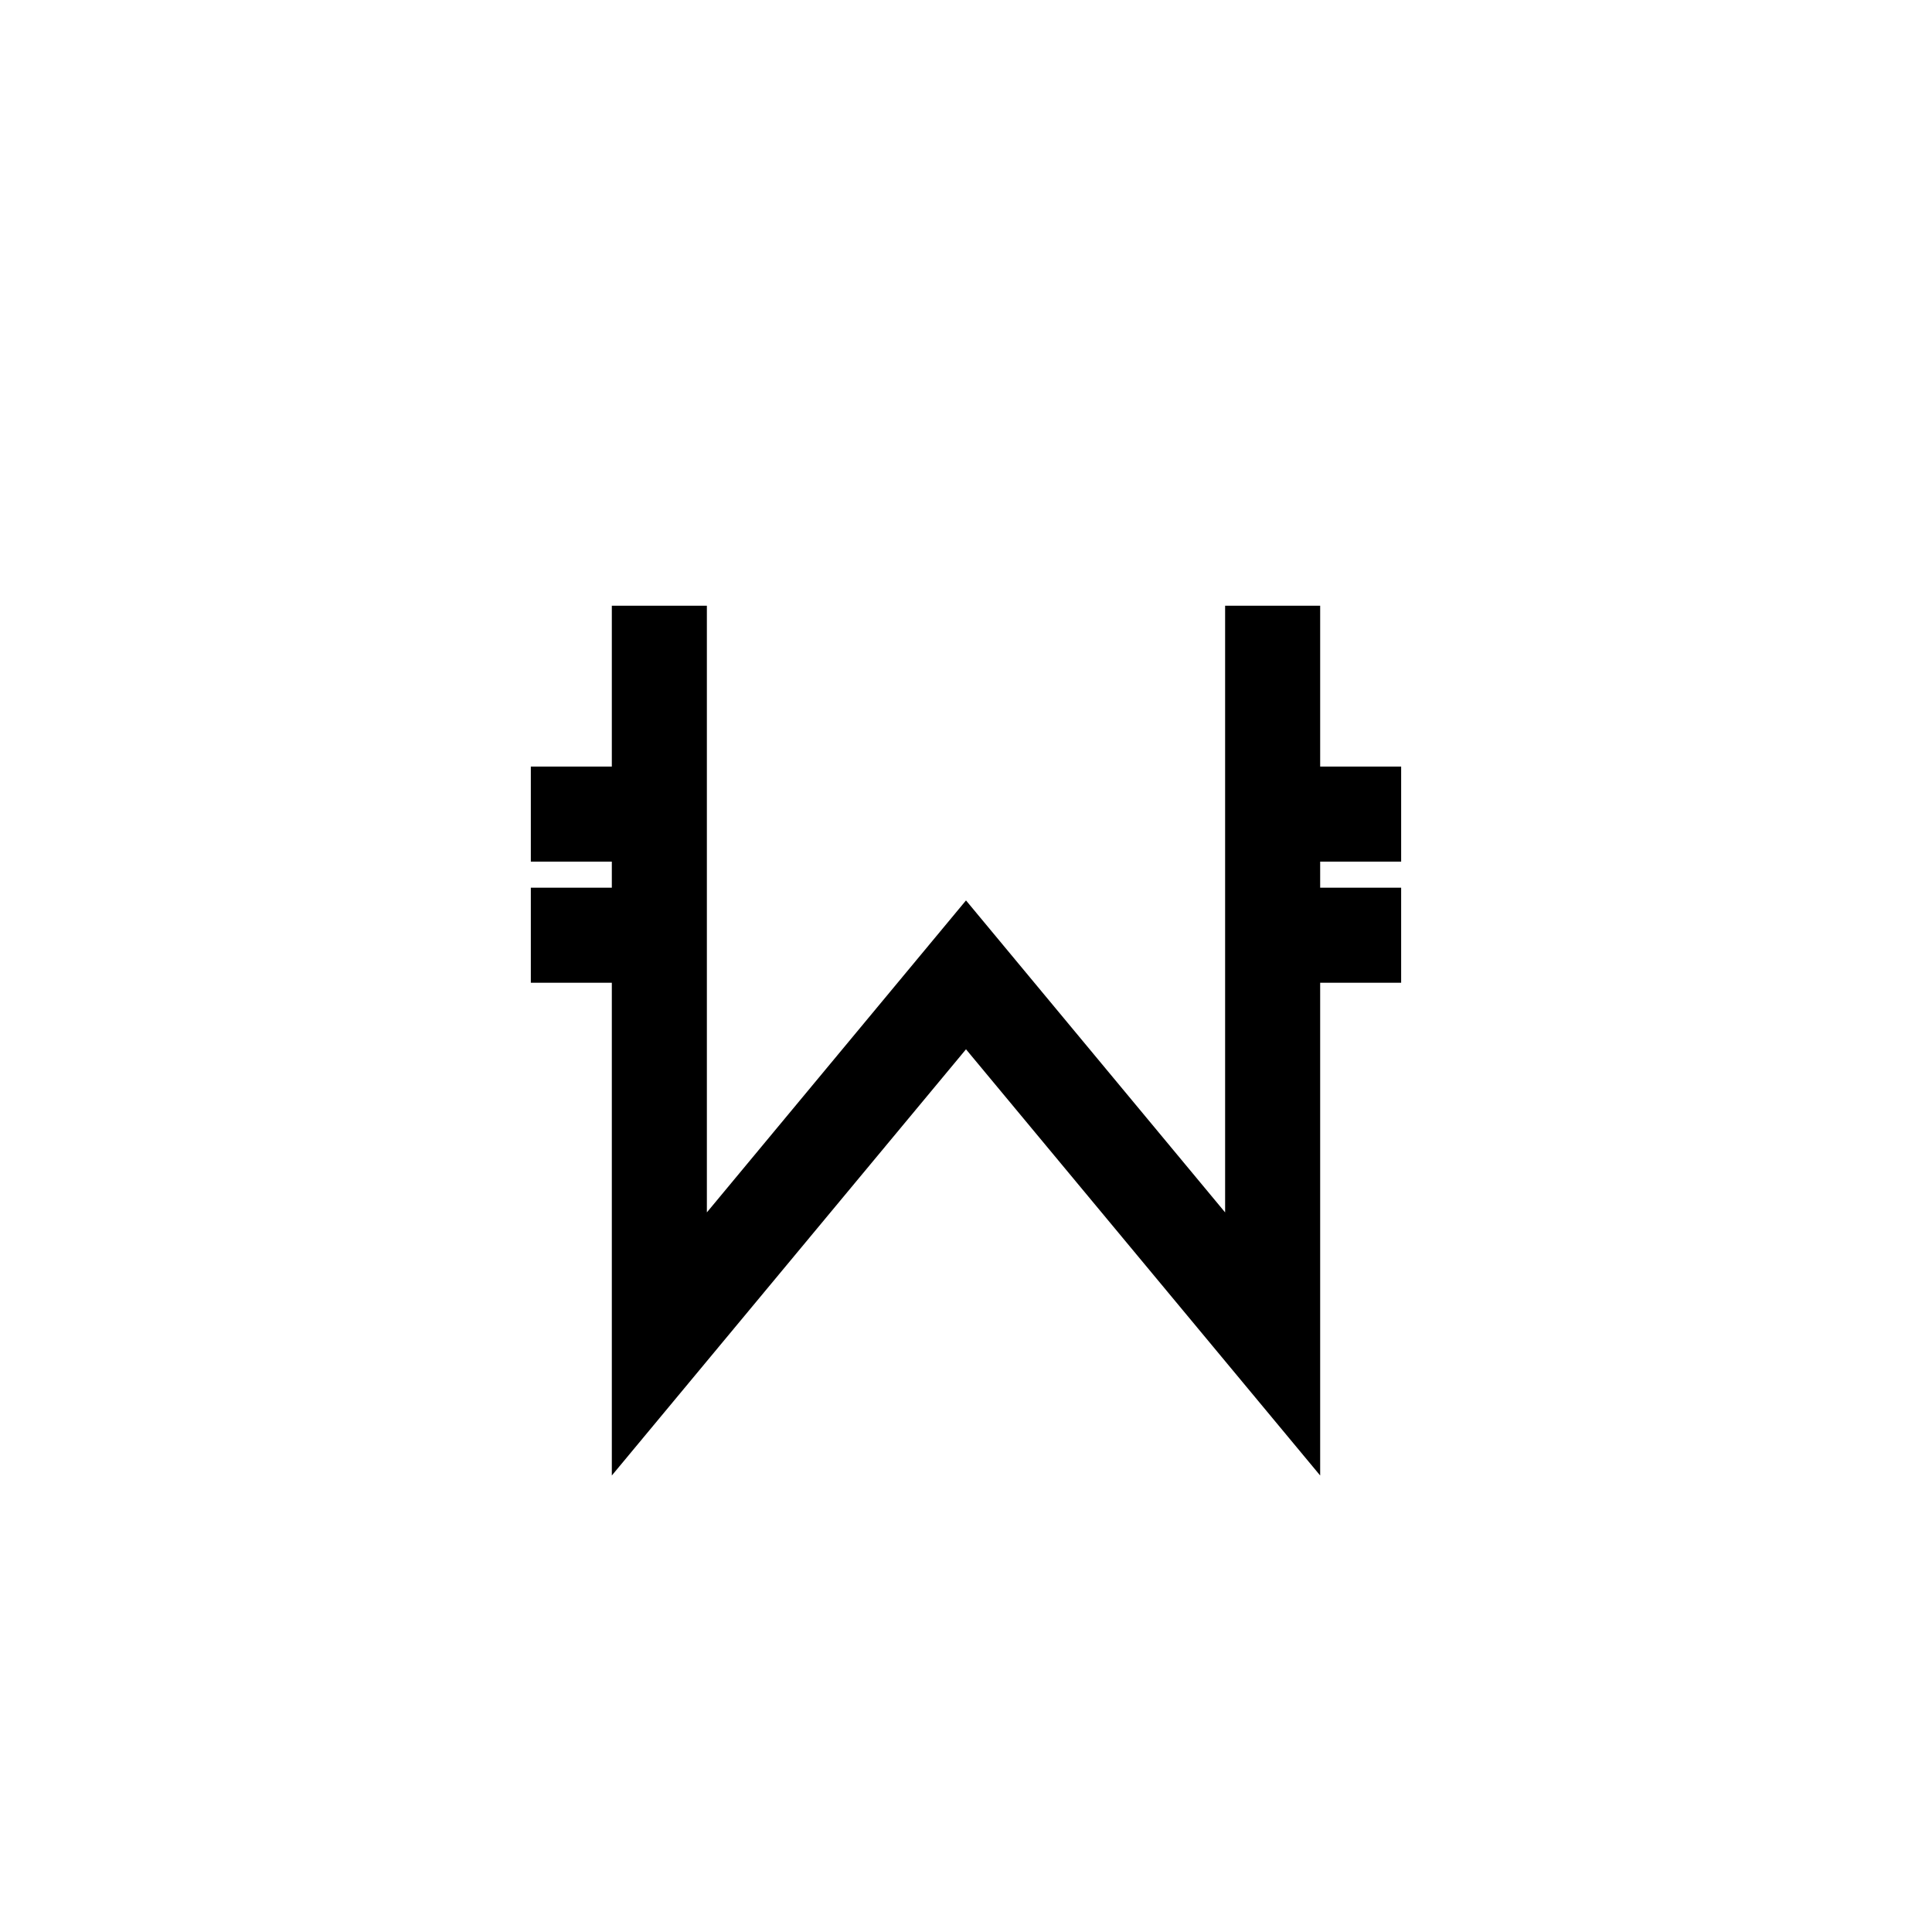 <?xml version="1.0" encoding="UTF-8"?>
<!-- Uploaded to: SVG Repo, www.svgrepo.com, Generator: SVG Repo Mixer Tools -->
<svg fill="#000000" width="800px" height="800px" version="1.1" viewBox="144 144 512 512" xmlns="http://www.w3.org/2000/svg">
 <path d="m515.32 372.34v-25.191h-21.461v-42.621h-25.191v160.77l-68.668-82.676-68.672 82.676v-160.77h-25.188v42.621h-21.465v25.191h21.465v6.902h-21.465v25.191h21.465v130.59l93.859-112.95 93.859 112.95v-130.59h21.461v-25.191h-21.461v-6.902z"/>
</svg>